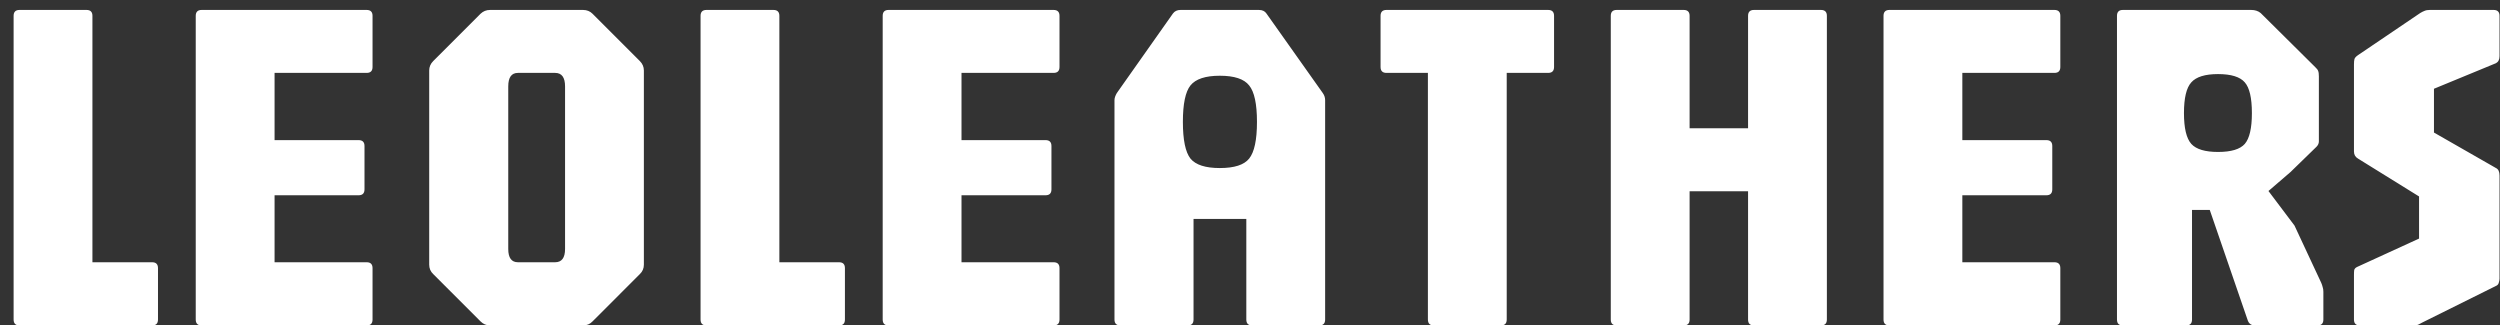 <svg width="169" height="22" viewBox="0 0 169 22" fill="none" xmlns="http://www.w3.org/2000/svg">
<rect x="0" y="0" width="169" height="22" fill="#333333" stroke="none"/>
<path d="M1.32 22C1.053 22 0.92 21.867 0.92 21.6V1.072C0.92 0.805 1.053 0.672 1.32 0.672H5.848C6.115 0.672 6.248 0.805 6.248 1.072V17.728H10.28C10.547 17.728 10.68 17.861 10.68 18.128V21.6C10.68 21.867 10.547 22 10.28 22H1.32ZM13.633 22C13.366 22 13.232 21.867 13.232 21.6V1.072C13.232 0.805 13.366 0.672 13.633 0.672H24.785C25.051 0.672 25.184 0.805 25.184 1.072V4.528C25.184 4.795 25.051 4.928 24.785 4.928H18.561V9.472H24.241C24.507 9.472 24.64 9.605 24.64 9.872V12.8C24.64 13.067 24.507 13.2 24.241 13.2H18.561V17.728H24.785C25.051 17.728 25.184 17.861 25.184 18.128V21.6C25.184 21.867 25.051 22 24.785 22H13.633ZM33.126 22C32.88 22 32.667 21.909 32.486 21.728L29.286 18.528C29.104 18.357 29.014 18.144 29.014 17.888V4.768C29.014 4.523 29.104 4.309 29.286 4.128L32.486 0.928C32.667 0.757 32.88 0.672 33.126 0.672H39.414C39.67 0.672 39.883 0.757 40.054 0.928L43.254 4.128C43.435 4.309 43.526 4.523 43.526 4.768V17.888C43.526 18.144 43.435 18.357 43.254 18.528L40.054 21.728C39.883 21.909 39.67 22 39.414 22H33.126ZM35.014 17.728H37.526C37.974 17.728 38.198 17.429 38.198 16.832V5.84C38.198 5.232 37.974 4.928 37.526 4.928H35.014C34.576 4.928 34.358 5.232 34.358 5.84V16.832C34.358 17.429 34.576 17.728 35.014 17.728ZM47.758 22C47.491 22 47.358 21.867 47.358 21.6V1.072C47.358 0.805 47.491 0.672 47.758 0.672H52.285C52.552 0.672 52.685 0.805 52.685 1.072V17.728H56.718C56.984 17.728 57.117 17.861 57.117 18.128V21.6C57.117 21.867 56.984 22 56.718 22H47.758ZM60.07 22C59.803 22 59.67 21.867 59.67 21.6V1.072C59.67 0.805 59.803 0.672 60.07 0.672H71.222C71.489 0.672 71.622 0.805 71.622 1.072V4.528C71.622 4.795 71.489 4.928 71.222 4.928H64.998V9.472H70.678C70.945 9.472 71.078 9.605 71.078 9.872V12.8C71.078 13.067 70.945 13.2 70.678 13.2H64.998V17.728H71.222C71.489 17.728 71.622 17.861 71.622 18.128V21.6C71.622 21.867 71.489 22 71.222 22H60.07ZM75.739 22C75.473 22 75.339 21.867 75.339 21.6V6.768C75.339 6.629 75.393 6.469 75.499 6.288L79.291 0.912C79.409 0.752 79.579 0.672 79.803 0.672H85.099C85.334 0.672 85.505 0.752 85.611 0.912L89.419 6.288C89.526 6.437 89.579 6.597 89.579 6.768V21.6C89.579 21.867 89.446 22 89.179 22H84.651C84.385 22 84.251 21.867 84.251 21.6V14.8H80.683V21.6C80.683 21.867 80.55 22 80.283 22H75.739ZM82.459 11.36C83.441 11.36 84.102 11.147 84.443 10.72C84.795 10.283 84.971 9.456 84.971 8.24C84.971 7.024 84.795 6.203 84.443 5.776C84.102 5.339 83.441 5.12 82.459 5.12C81.489 5.12 80.827 5.339 80.475 5.776C80.134 6.203 79.963 7.024 79.963 8.24C79.963 9.456 80.134 10.283 80.475 10.72C80.827 11.147 81.489 11.36 82.459 11.36ZM96.926 22C96.66 22 96.526 21.867 96.526 21.6V4.928H93.726C93.46 4.928 93.326 4.795 93.326 4.528V1.072C93.326 0.805 93.46 0.672 93.726 0.672H104.654C104.921 0.672 105.054 0.805 105.054 1.072V4.528C105.054 4.795 104.921 4.928 104.654 4.928H101.854V21.6C101.854 21.867 101.721 22 101.454 22H96.926ZM109.289 22C109.022 22 108.889 21.867 108.889 21.6V1.072C108.889 0.805 109.022 0.672 109.289 0.672H113.817C114.083 0.672 114.217 0.805 114.217 1.072V8.672H118.169V1.072C118.169 0.805 118.302 0.672 118.569 0.672H123.097C123.363 0.672 123.497 0.805 123.497 1.072V21.6C123.497 21.867 123.363 22 123.097 22H118.569C118.302 22 118.169 21.867 118.169 21.6V12.928H114.217V21.6C114.217 21.867 114.083 22 113.817 22H109.289ZM127.726 22C127.46 22 127.326 21.867 127.326 21.6V1.072C127.326 0.805 127.46 0.672 127.726 0.672H138.878C139.145 0.672 139.278 0.805 139.278 1.072V4.528C139.278 4.795 139.145 4.928 138.878 4.928H132.654V9.472H138.334C138.601 9.472 138.734 9.605 138.734 9.872V12.8C138.734 13.067 138.601 13.2 138.334 13.2H132.654V17.728H138.878C139.145 17.728 139.278 17.861 139.278 18.128V21.6C139.278 21.867 139.145 22 138.878 22H127.726ZM143.508 22C143.241 22 143.108 21.867 143.108 21.6V1.072C143.108 0.805 143.241 0.672 143.508 0.672H152.18C152.436 0.672 152.649 0.741 152.82 0.88L156.5 4.528C156.617 4.635 156.686 4.725 156.708 4.8C156.74 4.875 156.756 4.997 156.756 5.168V9.552C156.756 9.691 156.702 9.813 156.596 9.92L154.836 11.632L153.348 12.912L155.108 15.248L156.916 19.12C156.958 19.216 156.99 19.312 157.012 19.408C157.044 19.493 157.06 19.6 157.06 19.728V21.6C157.06 21.867 156.926 22 156.66 22H152.436C152.201 22 152.041 21.893 151.956 21.68L149.38 14.192H148.18V21.6C148.18 21.867 148.046 22 147.78 22H143.508ZM149.94 10.272C150.825 10.272 151.428 10.091 151.748 9.728C152.068 9.355 152.228 8.661 152.228 7.648C152.228 6.624 152.068 5.931 151.748 5.568C151.428 5.195 150.825 5.008 149.94 5.008C149.065 5.008 148.462 5.195 148.132 5.568C147.801 5.931 147.636 6.624 147.636 7.648C147.636 8.661 147.801 9.355 148.132 9.728C148.462 10.091 149.065 10.272 149.94 10.272ZM159.528 22C159.261 22 159.128 21.867 159.128 21.6V18.592C159.128 18.453 159.133 18.341 159.144 18.256C159.165 18.171 159.229 18.101 159.336 18.048L163.528 16.128V13.28L159.4 10.72C159.218 10.613 159.128 10.453 159.128 10.24V4.368C159.128 4.197 159.138 4.075 159.16 4C159.181 3.915 159.261 3.824 159.4 3.728L163.608 0.88C163.714 0.816 163.81 0.768 163.896 0.736C163.992 0.693 164.109 0.672 164.248 0.672H168.568C168.834 0.672 168.968 0.805 168.968 1.072V3.792C168.968 4.027 168.888 4.187 168.728 4.272L164.536 6V8.96L168.728 11.36C168.888 11.435 168.968 11.605 168.968 11.872V18.832C168.968 18.917 168.952 19.008 168.92 19.104C168.898 19.2 168.845 19.269 168.76 19.312L163.736 21.808C163.672 21.84 163.592 21.883 163.496 21.936C163.41 21.979 163.325 22 163.24 22H159.528Z" fill="white"/>
</svg>

